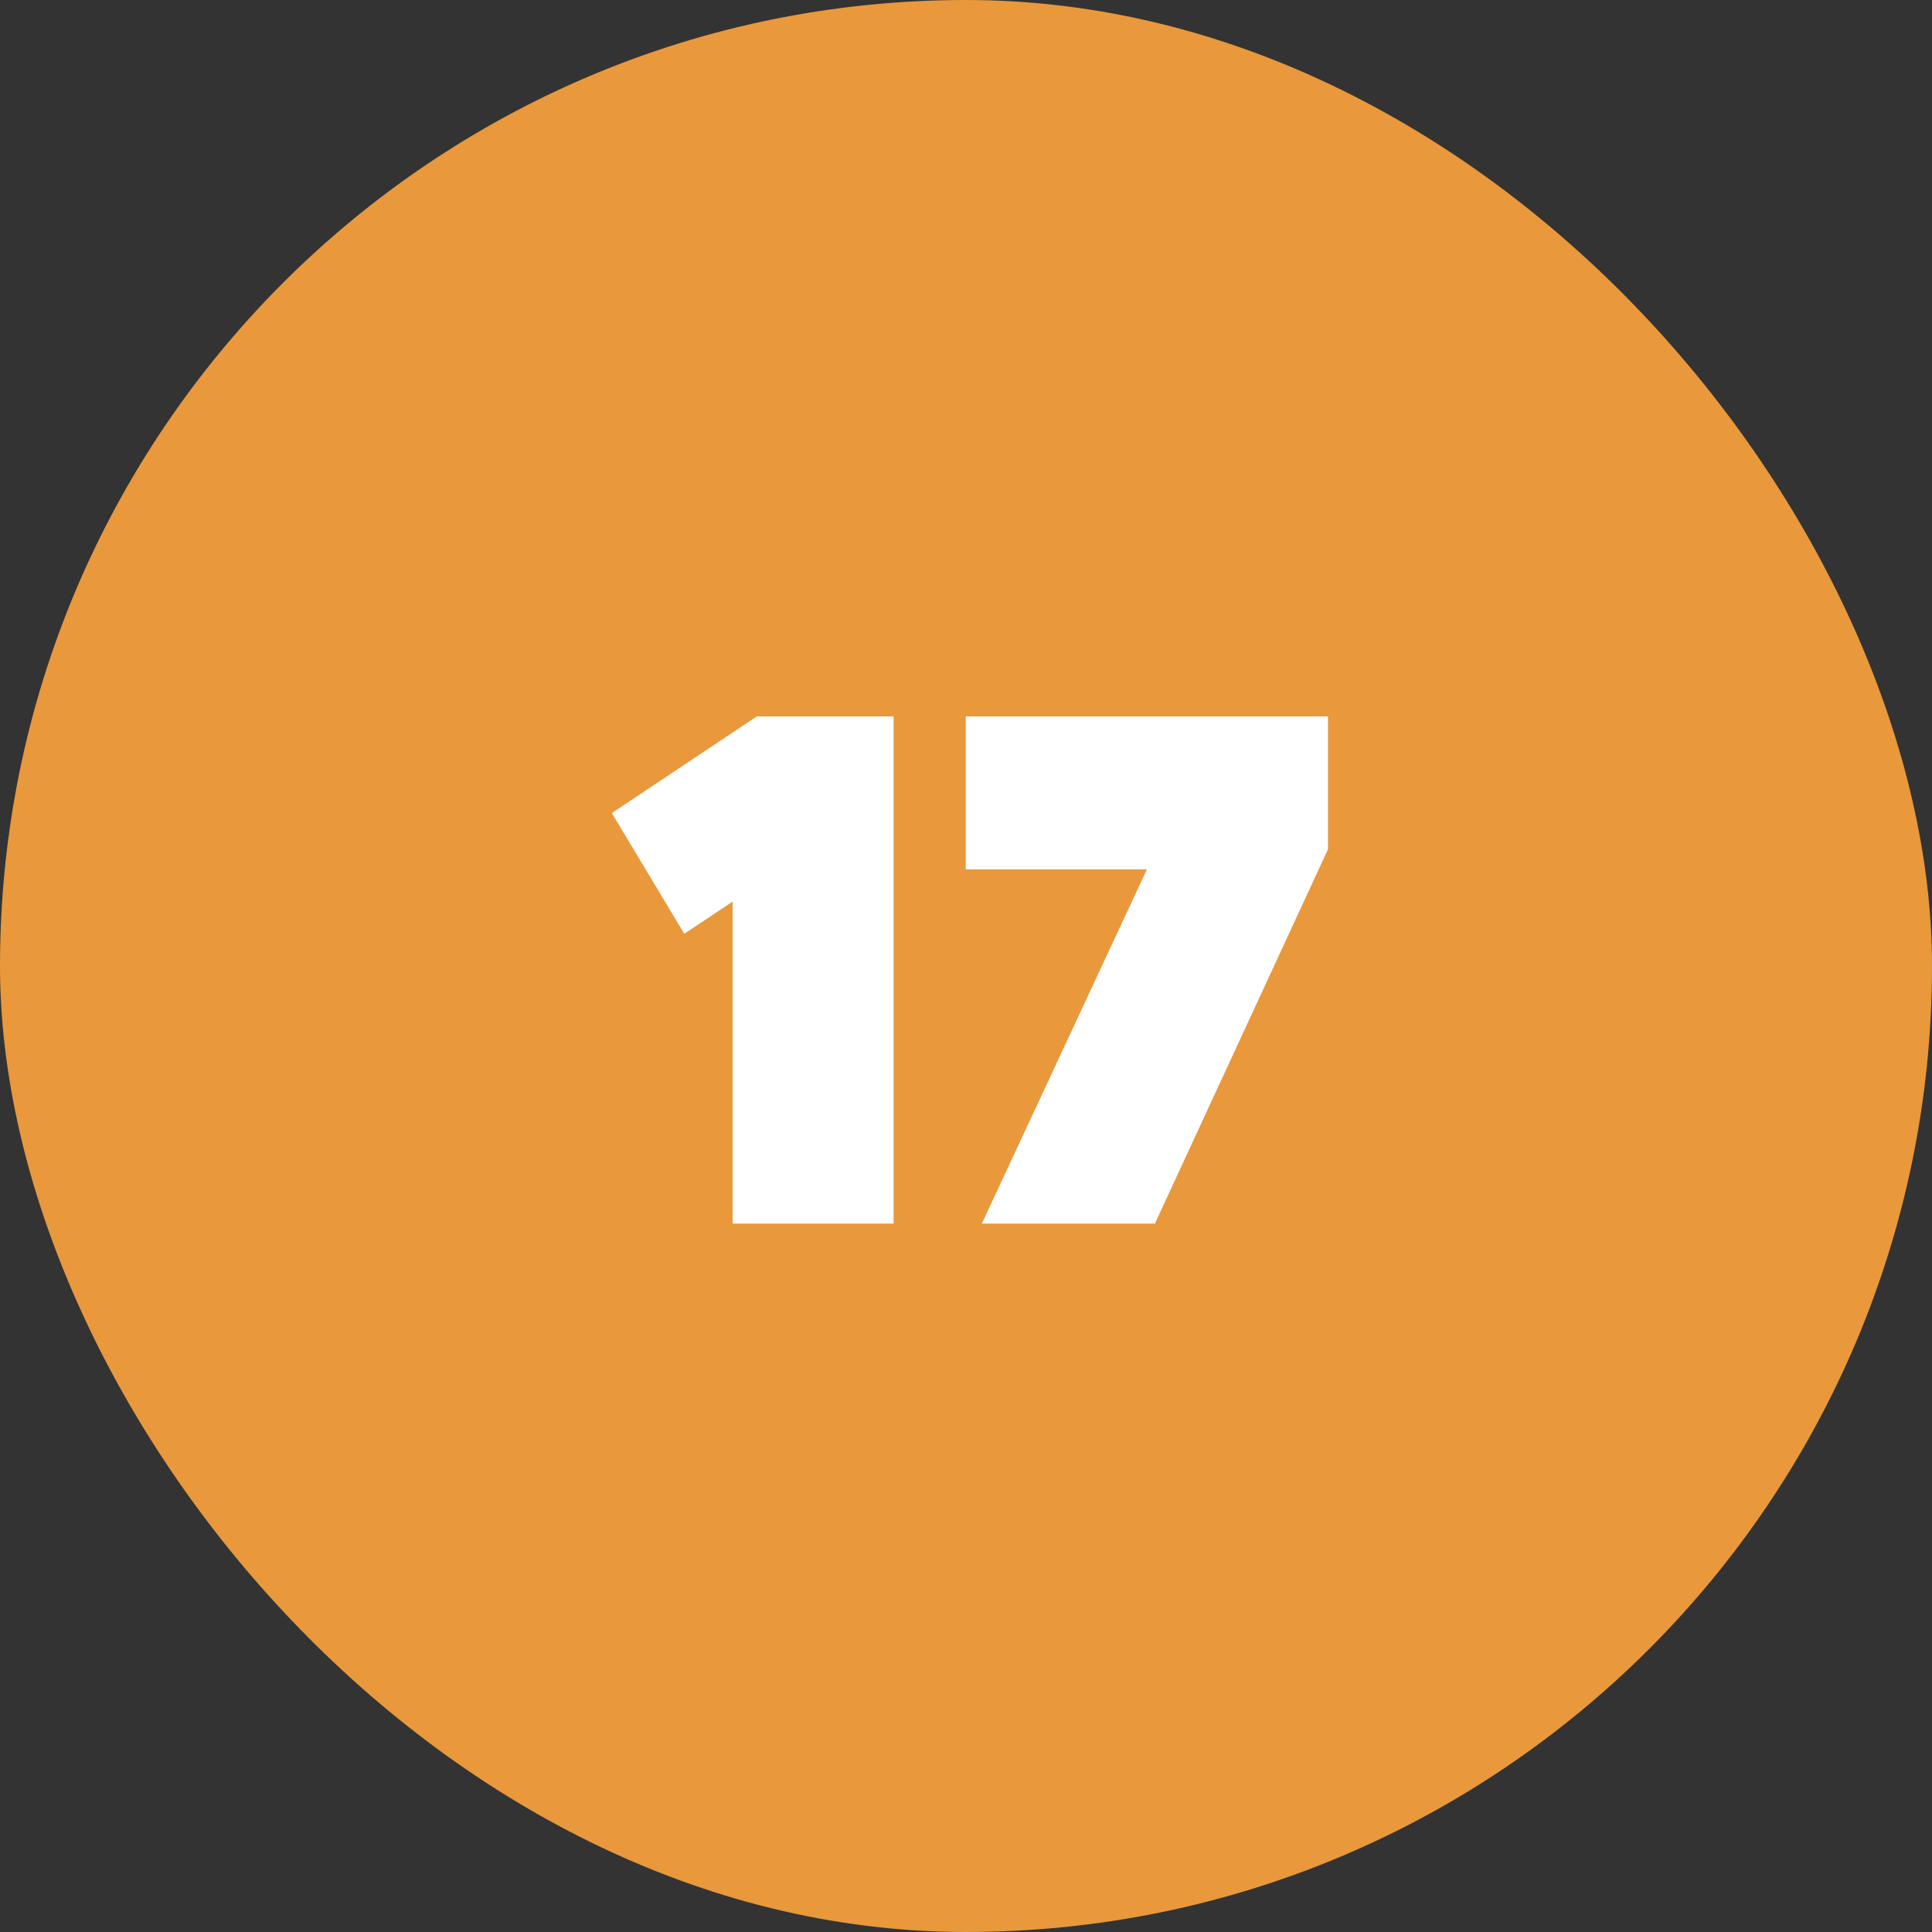 <?xml version="1.0" encoding="UTF-8"?>
<svg xmlns="http://www.w3.org/2000/svg" width="60" height="60" viewBox="0 0 60 60" fill="none">
  <rect x="0" y="0" width="60" height="60" fill="#333333" stroke="none"/>
  <rect width="60" height="60" rx="30" fill="#E9983C"></rect>
  <path d="M27.751 22.25V38H22.751V28L21.251 29L19.001 25.25L23.501 22.25H27.751Z" fill="white"></path>
  <path d="M41.242 22.25V26.375L35.867 38H30.492L35.617 27H29.992V22.25H41.242Z" fill="white"></path>
</svg>
